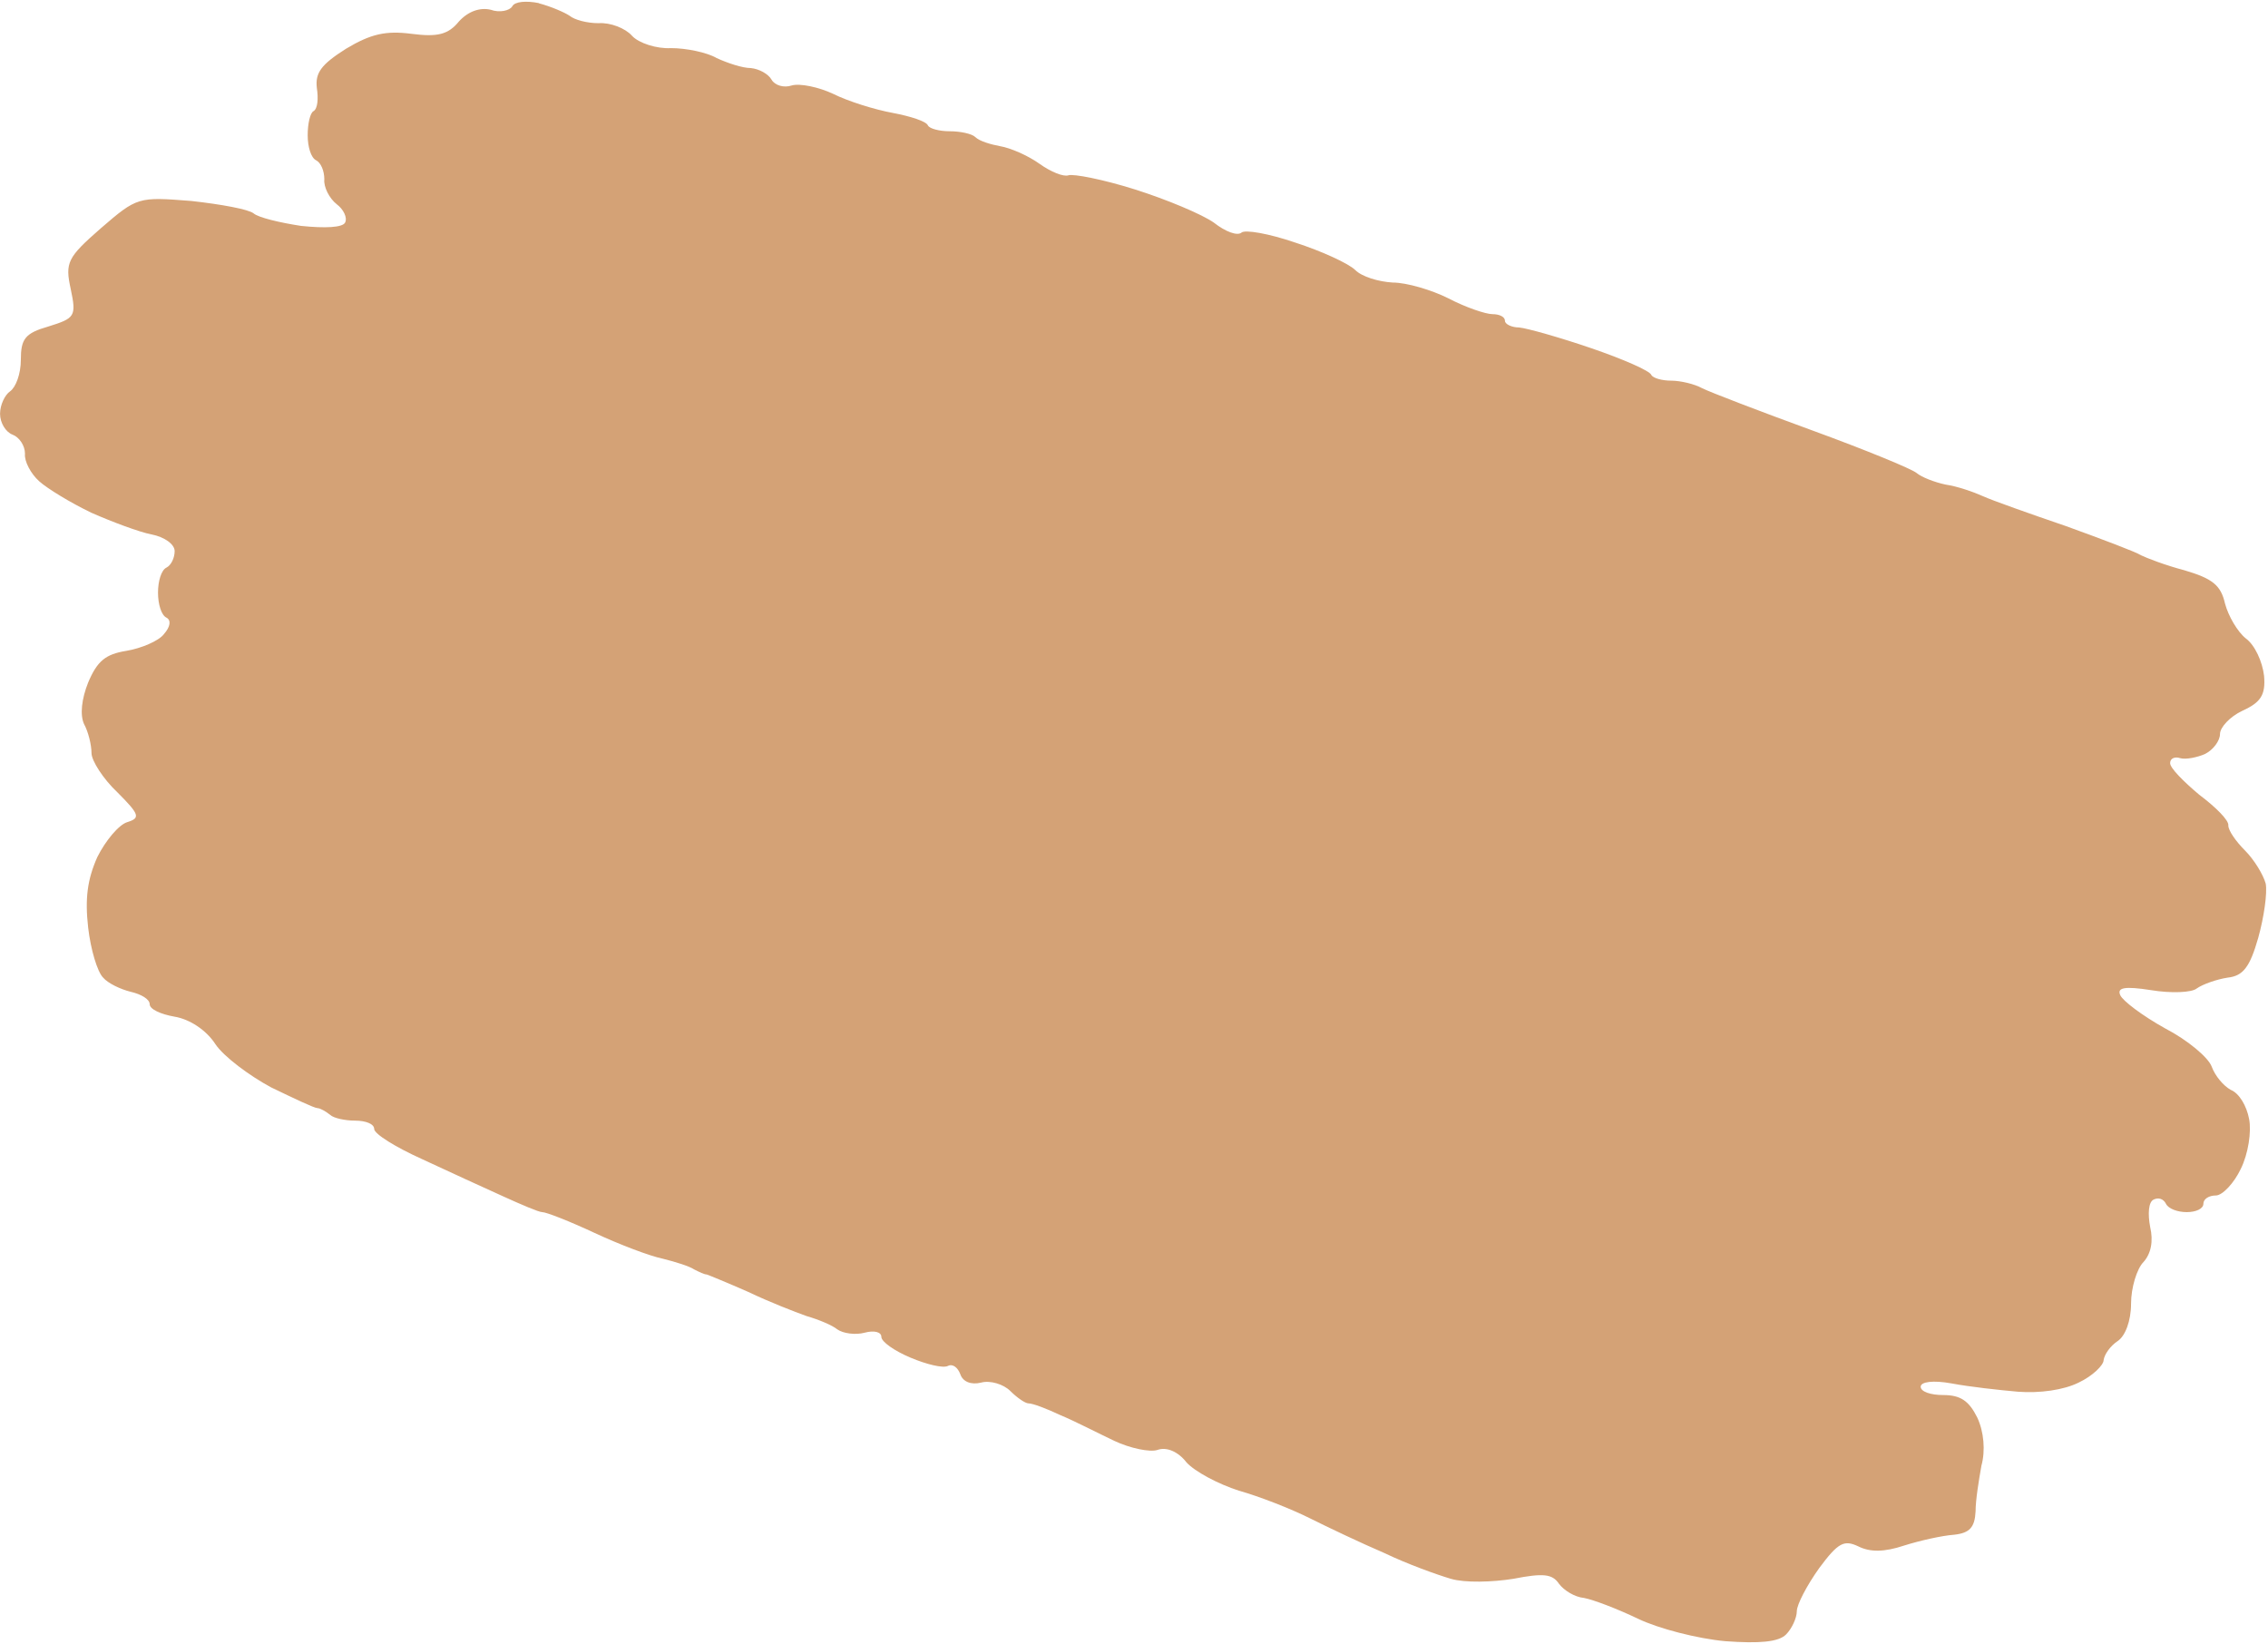 <?xml version="1.0" encoding="UTF-8" standalone="no"?><svg xmlns="http://www.w3.org/2000/svg" xmlns:xlink="http://www.w3.org/1999/xlink" fill="#000000" height="87.7" preserveAspectRatio="xMidYMid meet" version="1" viewBox="-0.0 -0.1 121.0 87.7" width="121" zoomAndPan="magnify"><g id="change1_1"><path d="m -28.027,109.347 c 0.665,0.177 1.375,0.488 1.641,0.665 0.266,0.222 0.931,0.399 1.553,0.399 0.621,-0.044 1.419,0.266 1.774,0.665 0.355,0.399 1.331,0.71 2.085,0.665 0.798,0 1.907,0.222 2.44,0.532 0.577,0.266 1.375,0.532 1.819,0.532 0.444,0.044 0.932,0.31 1.109,0.621 0.177,0.31 0.665,0.444 1.065,0.31 0.444,-0.133 1.464,0.089 2.218,0.444 0.798,0.399 2.218,0.843 3.194,1.02 0.931,0.177 1.774,0.444 1.863,0.665 0.089,0.177 0.621,0.311 1.153,0.311 0.577,0 1.198,0.133 1.375,0.31 0.222,0.222 0.843,0.399 1.331,0.488 0.532,0.089 1.464,0.488 2.085,0.931 0.621,0.444 1.286,0.71 1.553,0.621 0.266,-0.089 1.863,0.222 3.549,0.754 1.686,0.532 3.593,1.331 4.214,1.774 0.621,0.488 1.242,0.71 1.464,0.532 0.177,-0.177 1.464,0.044 2.883,0.532 1.375,0.444 2.839,1.109 3.194,1.464 0.355,0.355 1.242,0.621 1.996,0.665 0.754,0 2.085,0.399 2.972,0.843 0.932,0.488 1.996,0.843 2.351,0.843 0.355,0 0.665,0.133 0.665,0.355 0,0.177 0.355,0.355 0.754,0.355 0.444,0.044 2.174,0.532 3.859,1.109 1.686,0.577 3.105,1.198 3.194,1.419 0.089,0.177 0.577,0.31 1.065,0.31 0.488,0 1.242,0.177 1.641,0.399 0.444,0.222 3.105,1.242 5.9,2.262 2.795,1.02 5.279,2.04 5.545,2.262 0.266,0.222 0.931,0.488 1.552,0.621 0.621,0.089 1.508,0.399 1.996,0.621 0.488,0.222 2.484,0.931 4.436,1.597 1.952,0.71 3.726,1.375 3.992,1.552 0.266,0.133 1.286,0.532 2.307,0.798 1.508,0.444 1.952,0.798 2.174,1.774 0.177,0.665 0.665,1.508 1.109,1.863 0.488,0.355 0.887,1.242 0.976,1.996 0.089,1.02 -0.177,1.419 -1.153,1.863 -0.665,0.31 -1.198,0.887 -1.198,1.242 0,0.355 -0.355,0.843 -0.798,1.065 -0.399,0.177 -1.02,0.31 -1.331,0.222 -0.266,-0.089 -0.532,0 -0.532,0.266 0,0.266 0.71,0.976 1.553,1.686 0.887,0.665 1.597,1.375 1.552,1.641 0,0.266 0.399,0.843 0.887,1.331 0.488,0.488 0.976,1.286 1.109,1.774 0.089,0.488 -0.089,1.774 -0.399,2.883 -0.444,1.553 -0.798,2.04 -1.641,2.129 -0.577,0.089 -1.331,0.355 -1.641,0.577 -0.266,0.222 -1.375,0.266 -2.44,0.089 -1.419,-0.222 -1.819,-0.133 -1.641,0.266 0.133,0.31 1.198,1.109 2.395,1.774 1.198,0.621 2.307,1.553 2.484,2.04 0.177,0.488 0.621,1.02 1.02,1.242 0.444,0.177 0.843,0.843 0.976,1.552 0.133,0.665 -0.044,1.863 -0.444,2.661 -0.355,0.754 -0.976,1.419 -1.331,1.419 -0.355,0 -0.665,0.177 -0.665,0.444 0,0.266 -0.399,0.444 -0.887,0.444 -0.488,0 -0.976,-0.177 -1.109,-0.444 -0.133,-0.266 -0.399,-0.355 -0.665,-0.222 -0.266,0.133 -0.311,0.754 -0.177,1.464 0.177,0.754 0.044,1.419 -0.355,1.863 -0.355,0.355 -0.665,1.375 -0.665,2.218 0,0.931 -0.311,1.73 -0.71,1.996 -0.399,0.266 -0.71,0.71 -0.754,1.02 0,0.266 -0.577,0.843 -1.331,1.198 -0.798,0.399 -2.085,0.577 -3.238,0.488 -1.02,-0.089 -2.617,-0.266 -3.549,-0.444 -0.976,-0.177 -1.641,-0.089 -1.641,0.177 0,0.266 0.532,0.444 1.198,0.444 0.932,0 1.375,0.31 1.819,1.198 0.355,0.754 0.444,1.774 0.222,2.573 -0.133,0.754 -0.311,1.819 -0.311,2.44 -0.044,0.843 -0.31,1.153 -1.153,1.242 -0.621,0.044 -1.819,0.31 -2.661,0.577 -1.065,0.355 -1.819,0.355 -2.44,0.044 -0.754,-0.355 -1.065,-0.222 -2.085,1.153 -0.665,0.932 -1.198,1.952 -1.198,2.307 0,0.355 -0.266,0.932 -0.577,1.242 -0.399,0.399 -1.419,0.488 -3.238,0.355 -1.464,-0.133 -3.549,-0.665 -4.658,-1.198 -1.109,-0.532 -2.395,-1.02 -2.883,-1.109 -0.488,-0.044 -1.065,-0.399 -1.331,-0.754 -0.355,-0.532 -0.843,-0.577 -2.44,-0.266 -1.109,0.177 -2.573,0.222 -3.327,0 -0.754,-0.222 -2.351,-0.798 -3.549,-1.375 -1.242,-0.532 -3.016,-1.375 -3.992,-1.863 -0.976,-0.488 -2.661,-1.153 -3.77,-1.464 -1.109,-0.355 -2.351,-1.02 -2.795,-1.508 -0.444,-0.577 -1.065,-0.843 -1.553,-0.665 -0.399,0.133 -1.464,-0.089 -2.307,-0.488 -0.843,-0.399 -2.129,-1.065 -2.883,-1.375 -0.754,-0.355 -1.464,-0.621 -1.686,-0.621 -0.177,0 -0.621,-0.31 -0.976,-0.665 -0.355,-0.355 -1.065,-0.577 -1.553,-0.444 -0.532,0.133 -0.976,-0.044 -1.109,-0.444 -0.133,-0.355 -0.399,-0.577 -0.665,-0.444 -0.266,0.133 -1.153,-0.089 -1.996,-0.444 -0.843,-0.355 -1.553,-0.843 -1.553,-1.109 0,-0.266 -0.399,-0.355 -0.887,-0.222 -0.488,0.133 -1.153,0.044 -1.464,-0.177 -0.266,-0.222 -1.02,-0.532 -1.641,-0.71 -0.621,-0.222 -1.996,-0.754 -3.105,-1.286 -1.109,-0.488 -2.085,-0.887 -2.218,-0.932 -0.133,0 -0.399,-0.133 -0.665,-0.266 -0.266,-0.177 -0.976,-0.399 -1.686,-0.577 -0.665,-0.133 -2.307,-0.754 -3.637,-1.375 -1.331,-0.621 -2.573,-1.109 -2.795,-1.109 -0.177,0 -1.109,-0.399 -2.085,-0.843 -0.976,-0.444 -2.928,-1.331 -4.347,-1.996 -1.375,-0.621 -2.528,-1.331 -2.528,-1.597 0,-0.266 -0.444,-0.444 -1.02,-0.444 -0.532,0 -1.153,-0.133 -1.331,-0.31 -0.222,-0.177 -0.532,-0.355 -0.665,-0.355 -0.177,0 -1.286,-0.532 -2.484,-1.109 -1.153,-0.621 -2.528,-1.641 -2.972,-2.307 -0.488,-0.754 -1.375,-1.331 -2.174,-1.464 -0.754,-0.133 -1.331,-0.399 -1.331,-0.665 0,-0.266 -0.444,-0.532 -1.02,-0.665 -0.532,-0.133 -1.198,-0.444 -1.464,-0.754 -0.311,-0.311 -0.665,-1.508 -0.798,-2.661 -0.177,-1.553 -0.044,-2.573 0.488,-3.77 0.444,-0.887 1.153,-1.73 1.597,-1.863 0.71,-0.222 0.665,-0.399 -0.532,-1.597 -0.754,-0.71 -1.375,-1.686 -1.375,-2.085 0,-0.444 -0.177,-1.153 -0.399,-1.553 -0.222,-0.488 -0.133,-1.331 0.222,-2.218 0.488,-1.153 0.932,-1.508 2.04,-1.686 0.798,-0.133 1.73,-0.532 1.996,-0.887 0.355,-0.399 0.399,-0.754 0.133,-0.887 -0.266,-0.133 -0.444,-0.71 -0.444,-1.331 0,-0.621 0.177,-1.198 0.444,-1.331 0.266,-0.133 0.444,-0.532 0.444,-0.887 0,-0.355 -0.532,-0.754 -1.242,-0.887 -0.665,-0.133 -2.085,-0.665 -3.194,-1.153 -1.109,-0.532 -2.351,-1.286 -2.795,-1.686 -0.444,-0.399 -0.798,-1.065 -0.754,-1.464 0,-0.444 -0.311,-0.887 -0.665,-1.02 -0.355,-0.133 -0.665,-0.621 -0.665,-1.109 0,-0.488 0.266,-1.02 0.532,-1.198 0.311,-0.222 0.577,-0.932 0.577,-1.686 0,-1.109 0.222,-1.419 1.464,-1.774 1.419,-0.444 1.508,-0.532 1.198,-1.996 -0.311,-1.419 -0.177,-1.686 1.597,-3.238 1.952,-1.686 1.996,-1.686 4.835,-1.464 1.597,0.177 3.061,0.444 3.327,0.665 0.266,0.222 1.375,0.488 2.528,0.665 1.286,0.133 2.218,0.089 2.351,-0.177 0.133,-0.266 -0.089,-0.71 -0.444,-0.976 -0.399,-0.31 -0.71,-0.931 -0.665,-1.331 0,-0.444 -0.177,-0.887 -0.444,-1.02 -0.266,-0.133 -0.444,-0.71 -0.444,-1.331 0,-0.621 0.133,-1.198 0.311,-1.286 0.222,-0.133 0.266,-0.665 0.177,-1.242 -0.089,-0.798 0.222,-1.242 1.553,-2.085 1.331,-0.798 2.129,-0.976 3.504,-0.798 1.375,0.177 1.952,0.045 2.528,-0.665 0.488,-0.532 1.109,-0.754 1.686,-0.621 0.488,0.177 1.02,0.044 1.153,-0.177 0.133,-0.266 0.754,-0.31 1.419,-0.177 z" fill="#d4a276" transform="translate(56.771 -109.274)"/></g></svg>